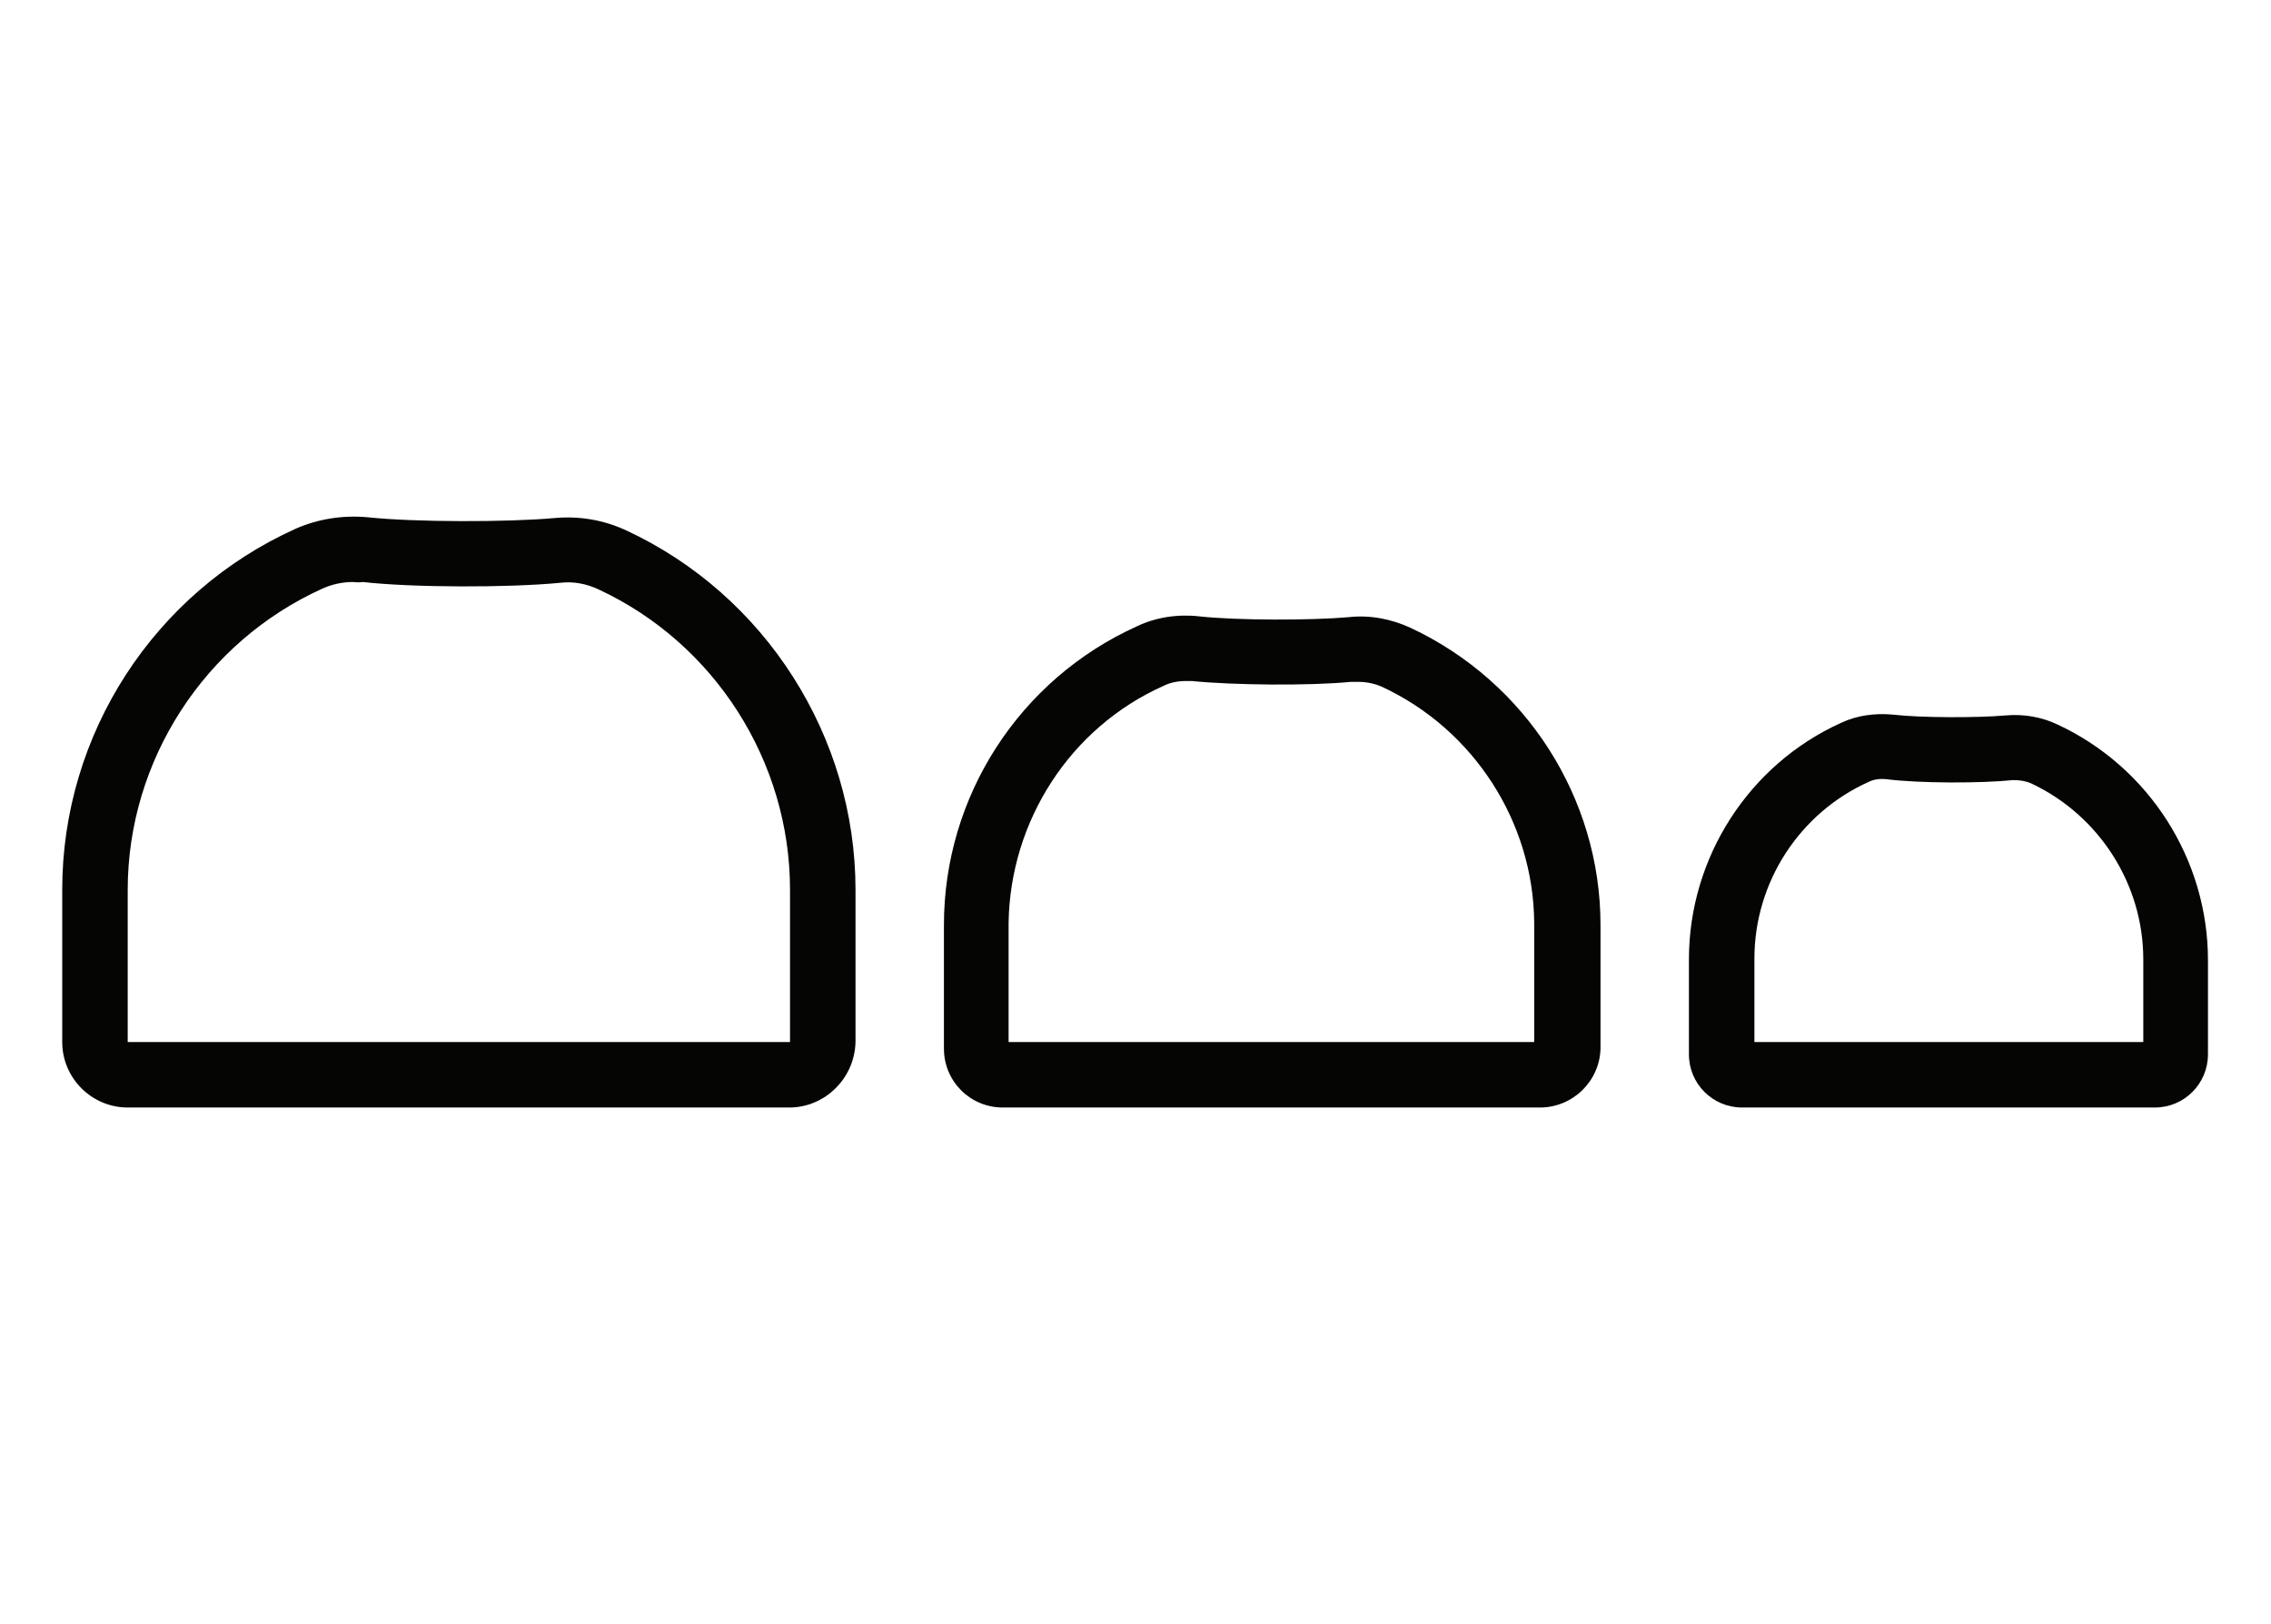 <?xml version="1.0" encoding="utf-8"?>
<!-- Generator: Adobe Illustrator 26.3.1, SVG Export Plug-In . SVG Version: 6.00 Build 0)  -->
<svg version="1.1" id="Vrstva_1" xmlns="http://www.w3.org/2000/svg" xmlns:xlink="http://www.w3.org/1999/xlink" x="0px" y="0px"
	 viewBox="0 0 277.4 198.4" style="enable-background:new 0 0 277.4 198.4;" xml:space="preserve">
<style type="text/css">
	.st0{fill:#050504;}
</style>
<g>
	<path class="st0" d="M43.1,71.1c-1.3,0-2.6,0.3-3.7,0.8c-14.4,6.5-23.8,21-23.8,36.8v18.6h80.9v-18.6c0-15.7-9.2-30.1-23.4-36.7
		c-1.5-0.7-3.1-1-4.7-0.8l0,0c-6.2,0.6-17.9,0.6-24.1-0.1C43.8,71.2,43.4,71.1,43.1,71.1z M96.4,135.3H15.6c-4.4,0-8-3.6-8-8v-18.6
		c0-19,11.2-36.3,28.5-44.1c2.7-1.2,5.8-1.7,8.9-1.4c5.7,0.6,16.9,0.6,22.6,0.1l0,0c3.1-0.3,6.1,0.2,8.9,1.5c17,7.9,28,25.2,28,43.9
		v18.6C104.4,131.7,100.8,135.3,96.4,135.3z"/>
	<path class="st0" d="M142.1,83.8c-11.4,5.1-18.7,16.5-18.9,28.9c0,0.1,0,0.7,0,0.8v13.8h64.2v-13.8c0-0.1,0-0.7,0-0.8
		c-0.1-12.3-7.4-23.6-18.6-28.8c-0.9-0.4-1.9-0.6-2.9-0.6l0,0c-0.3,0-0.6,0-0.9,0l0,0c-5.1,0.5-14.4,0.4-19.4-0.1
		c-0.3,0-0.5,0-0.8,0C143.8,83.2,142.9,83.4,142.1,83.8z M188.1,135.3h-65.6c-4,0-7.2-3.2-7.2-7.2V113c0-15.7,9.2-30,23.6-36.5
		c2.3-1.1,5-1.5,7.6-1.2c4.6,0.5,13.6,0.5,18.2,0.1l0,0c2.6-0.3,5.2,0.2,7.6,1.3c14.1,6.6,23.2,20.8,23.2,36.3v15.1
		C195.4,132.1,192.1,135.3,188.1,135.3z"/>
	<path class="st0" d="M214.3,127.3h47.5v-10.1c0-9.2-5.4-17.6-13.7-21.5c-0.7-0.3-1.4-0.4-2.2-0.4l0,0c-3.9,0.4-11.4,0.4-15.4-0.1
		c-0.8-0.1-1.6,0-2.2,0.3c-8.5,3.8-14,12.3-14,21.6C214.3,117.1,214.3,127.3,214.3,127.3z M263.2,135.3h-50.4
		c-3.6,0-6.5-2.9-6.5-6.5v-11.6c0-12.4,7.3-23.8,18.6-28.9c1.9-0.9,4.1-1.2,6.3-1c3.4,0.4,10.4,0.4,13.8,0.1l0,0
		c2.2-0.2,4.4,0.2,6.3,1.1c11.2,5.2,18.4,16.5,18.4,28.8v11.5C269.7,132.4,266.8,135.3,263.2,135.3z"/>
</g>
</svg>
